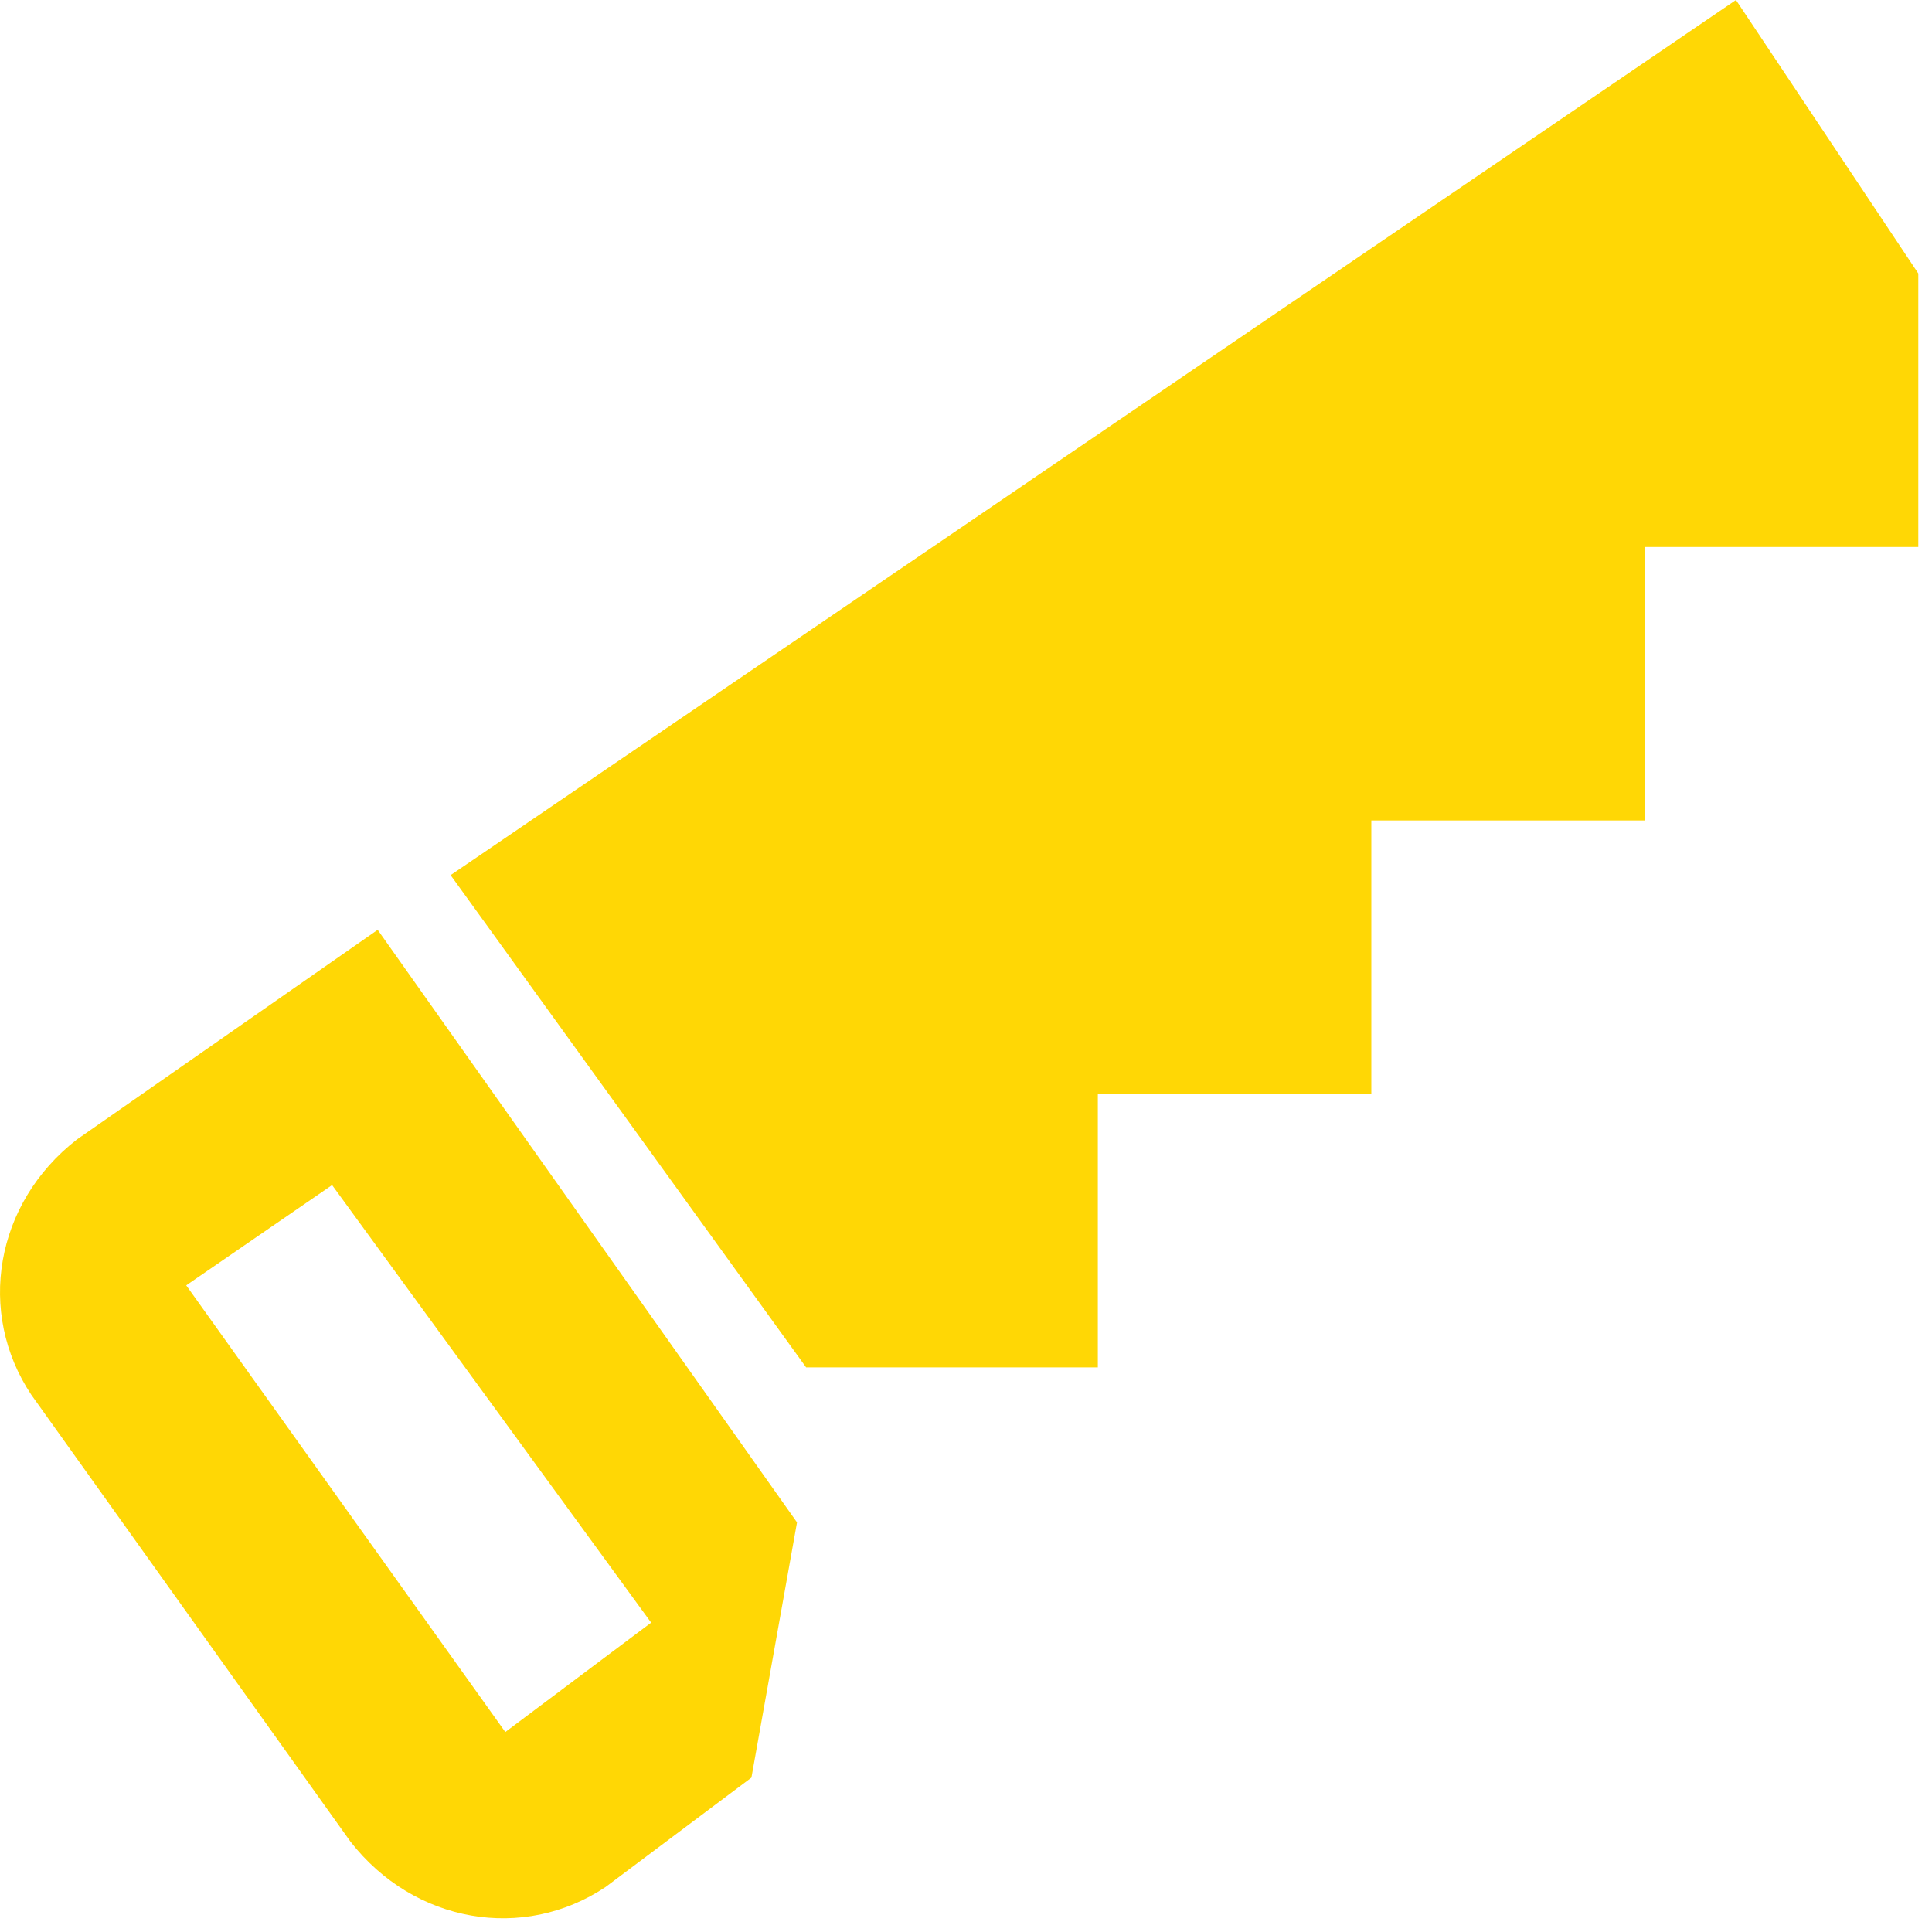 <svg width="64" height="64" viewBox="0 0 64 64" fill="none" xmlns="http://www.w3.org/2000/svg">
<path d="M26.704 45.297L14.927 28.99L57.506 0L63.546 9.059V18.119H54.486V27.178H45.427V36.238H36.367V45.297M26.402 50.431L24.892 58.886L20.06 62.51C17.343 64.322 13.719 63.718 11.605 61L1.036 46.203C-0.776 43.485 -0.172 39.861 2.546 37.748L12.511 30.802L26.402 50.431ZM11.001 39.257L6.169 42.579L16.739 57.376L21.57 53.752L11.001 39.257Z" fill="#FFD705"/>
</svg>
